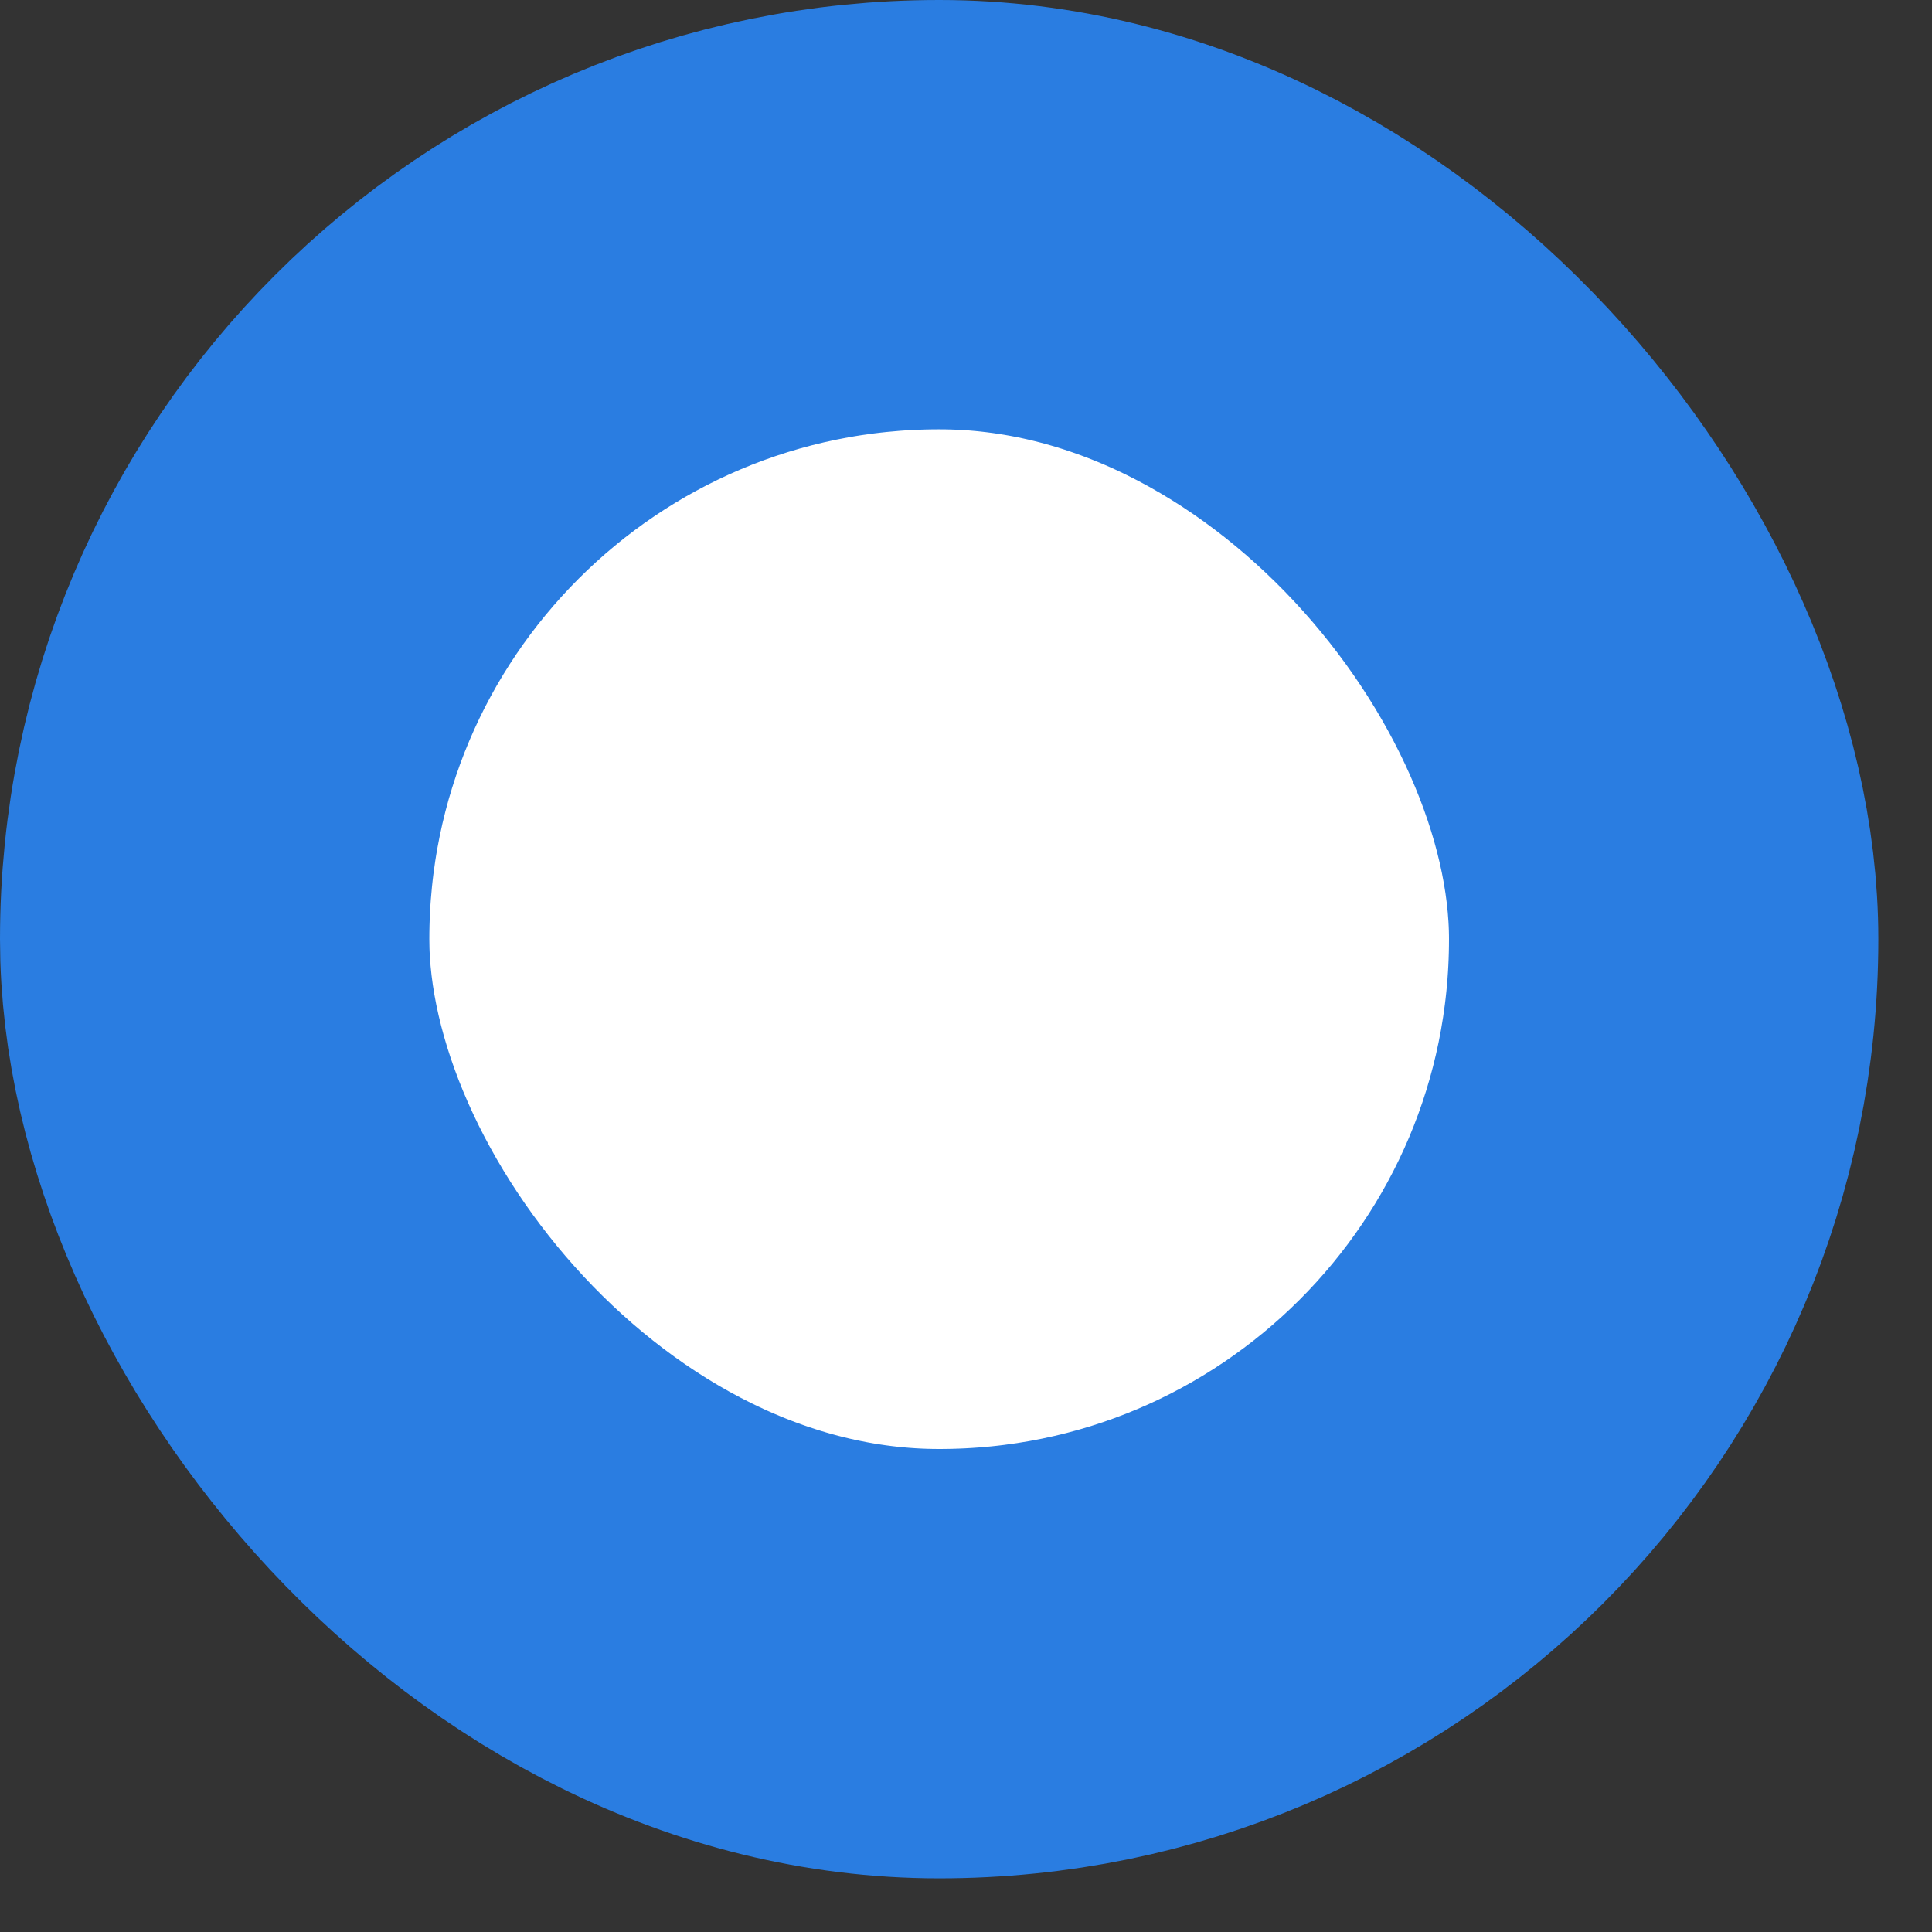 <?xml version="1.0" encoding="UTF-8"?> <svg xmlns="http://www.w3.org/2000/svg" width="18" height="18" viewBox="0 0 18 18" fill="none"><rect x="0" y="0" width="18" height="18" fill="#333333" stroke="none"/><rect x="2" y="2" width="13.5" height="13.5" rx="6.75" fill="white" stroke="#2A7DE1" stroke-width="4"></rect></svg> 